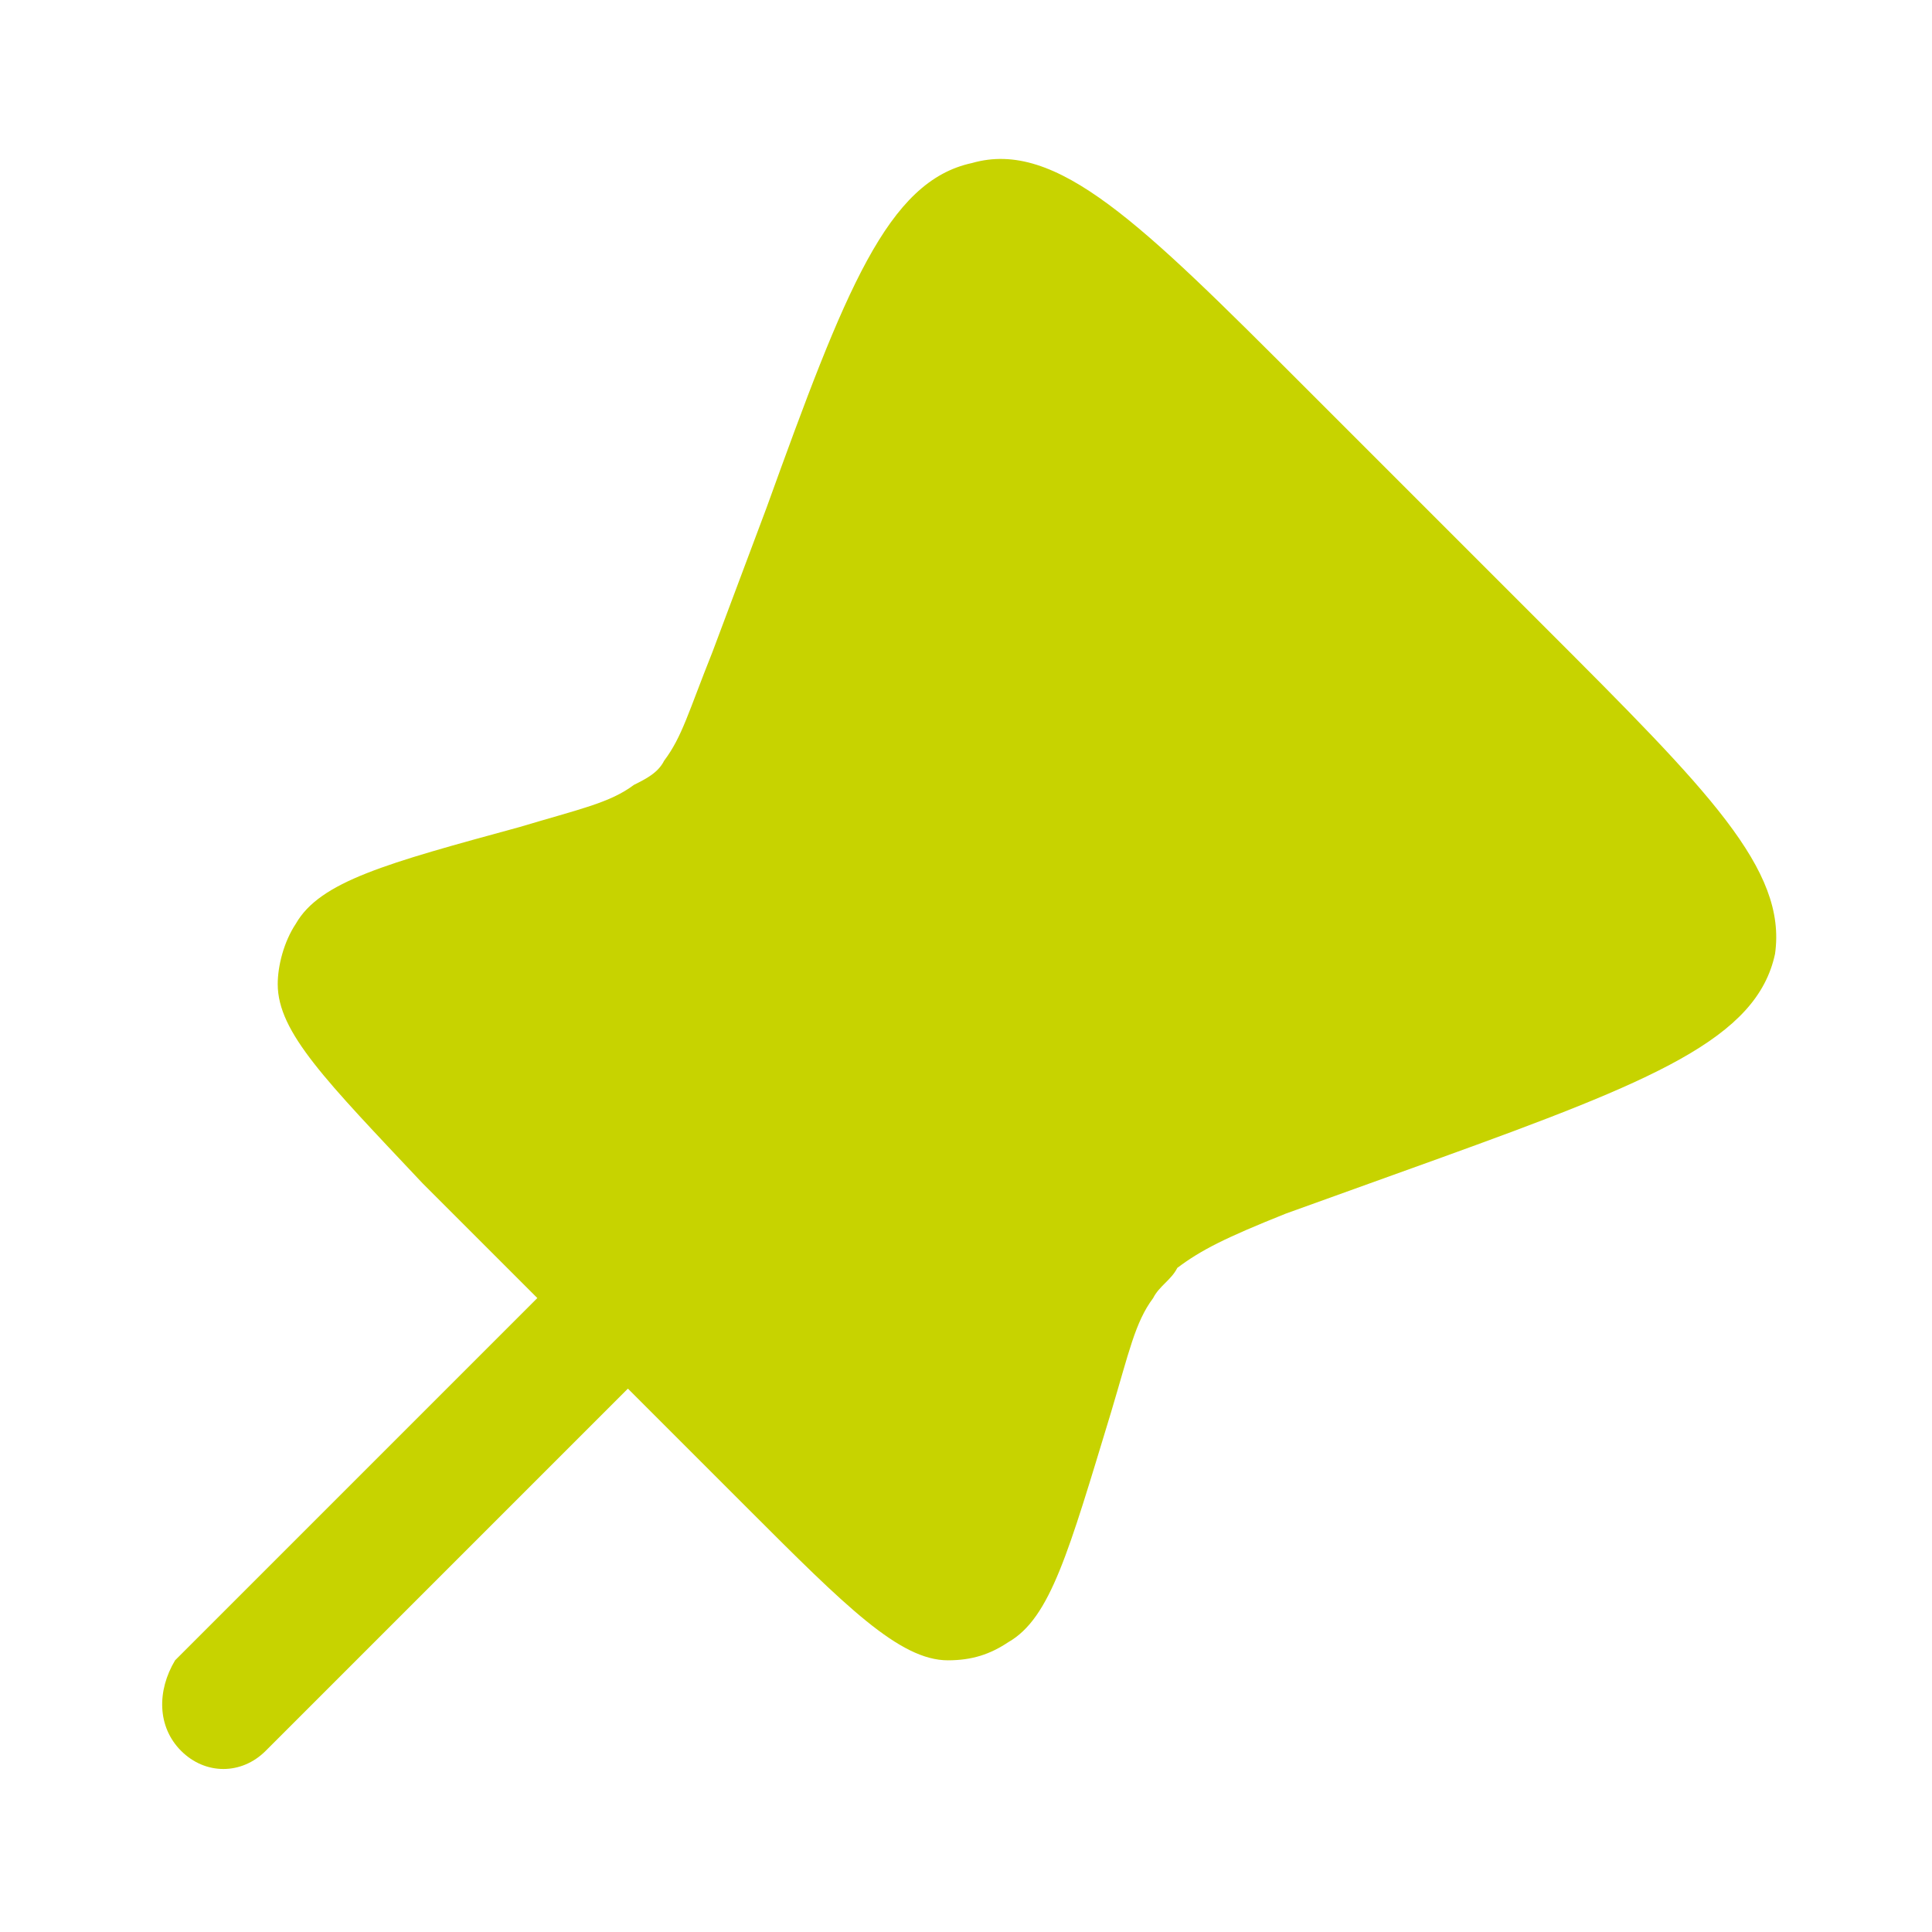 <?xml version="1.0" encoding="UTF-8"?>
<svg xmlns="http://www.w3.org/2000/svg" xmlns:xlink="http://www.w3.org/1999/xlink" version="1.1" id="Ebene_1" x="0px" y="0px" width="32px" height="32px" viewBox="0 0 32 32" style="enable-background:new 0 0 32 32;" xml:space="preserve">
<style type="text/css">
	.st0{fill:#C7D300;}
</style>
<path class="st0" d="M25.6,10.4l-4-4c-2.7-2.7-4.1-4.1-5.5-3.7C14.7,3,14,4.8,12.7,8.4l-0.9,2.4c-0.4,1-0.5,1.4-0.8,1.8  c-0.1,0.2-0.3,0.3-0.5,0.4c-0.4,0.3-0.9,0.4-1.9,0.7c-2.2,0.6-3.3,0.9-3.7,1.6c-0.2,0.3-0.3,0.7-0.3,1c0,0.8,0.8,1.6,2.4,3.3  l1.9,1.9l-6,6C2.6,28,2.6,28.6,3,29c0.4,0.4,1,0.4,1.4,0l6-6l2,2c1.6,1.6,2.5,2.5,3.3,2.5c0.4,0,0.7-0.1,1-0.3  c0.7-0.4,1-1.5,1.7-3.8c0.3-1,0.4-1.5,0.7-1.9c0.1-0.2,0.3-0.3,0.4-0.5c0.4-0.3,0.8-0.5,1.8-0.9l2.5-0.9c3.6-1.3,5.3-2,5.6-3.4  C29.6,14.4,28.3,13.1,25.6,10.4z"></path>
</svg>
